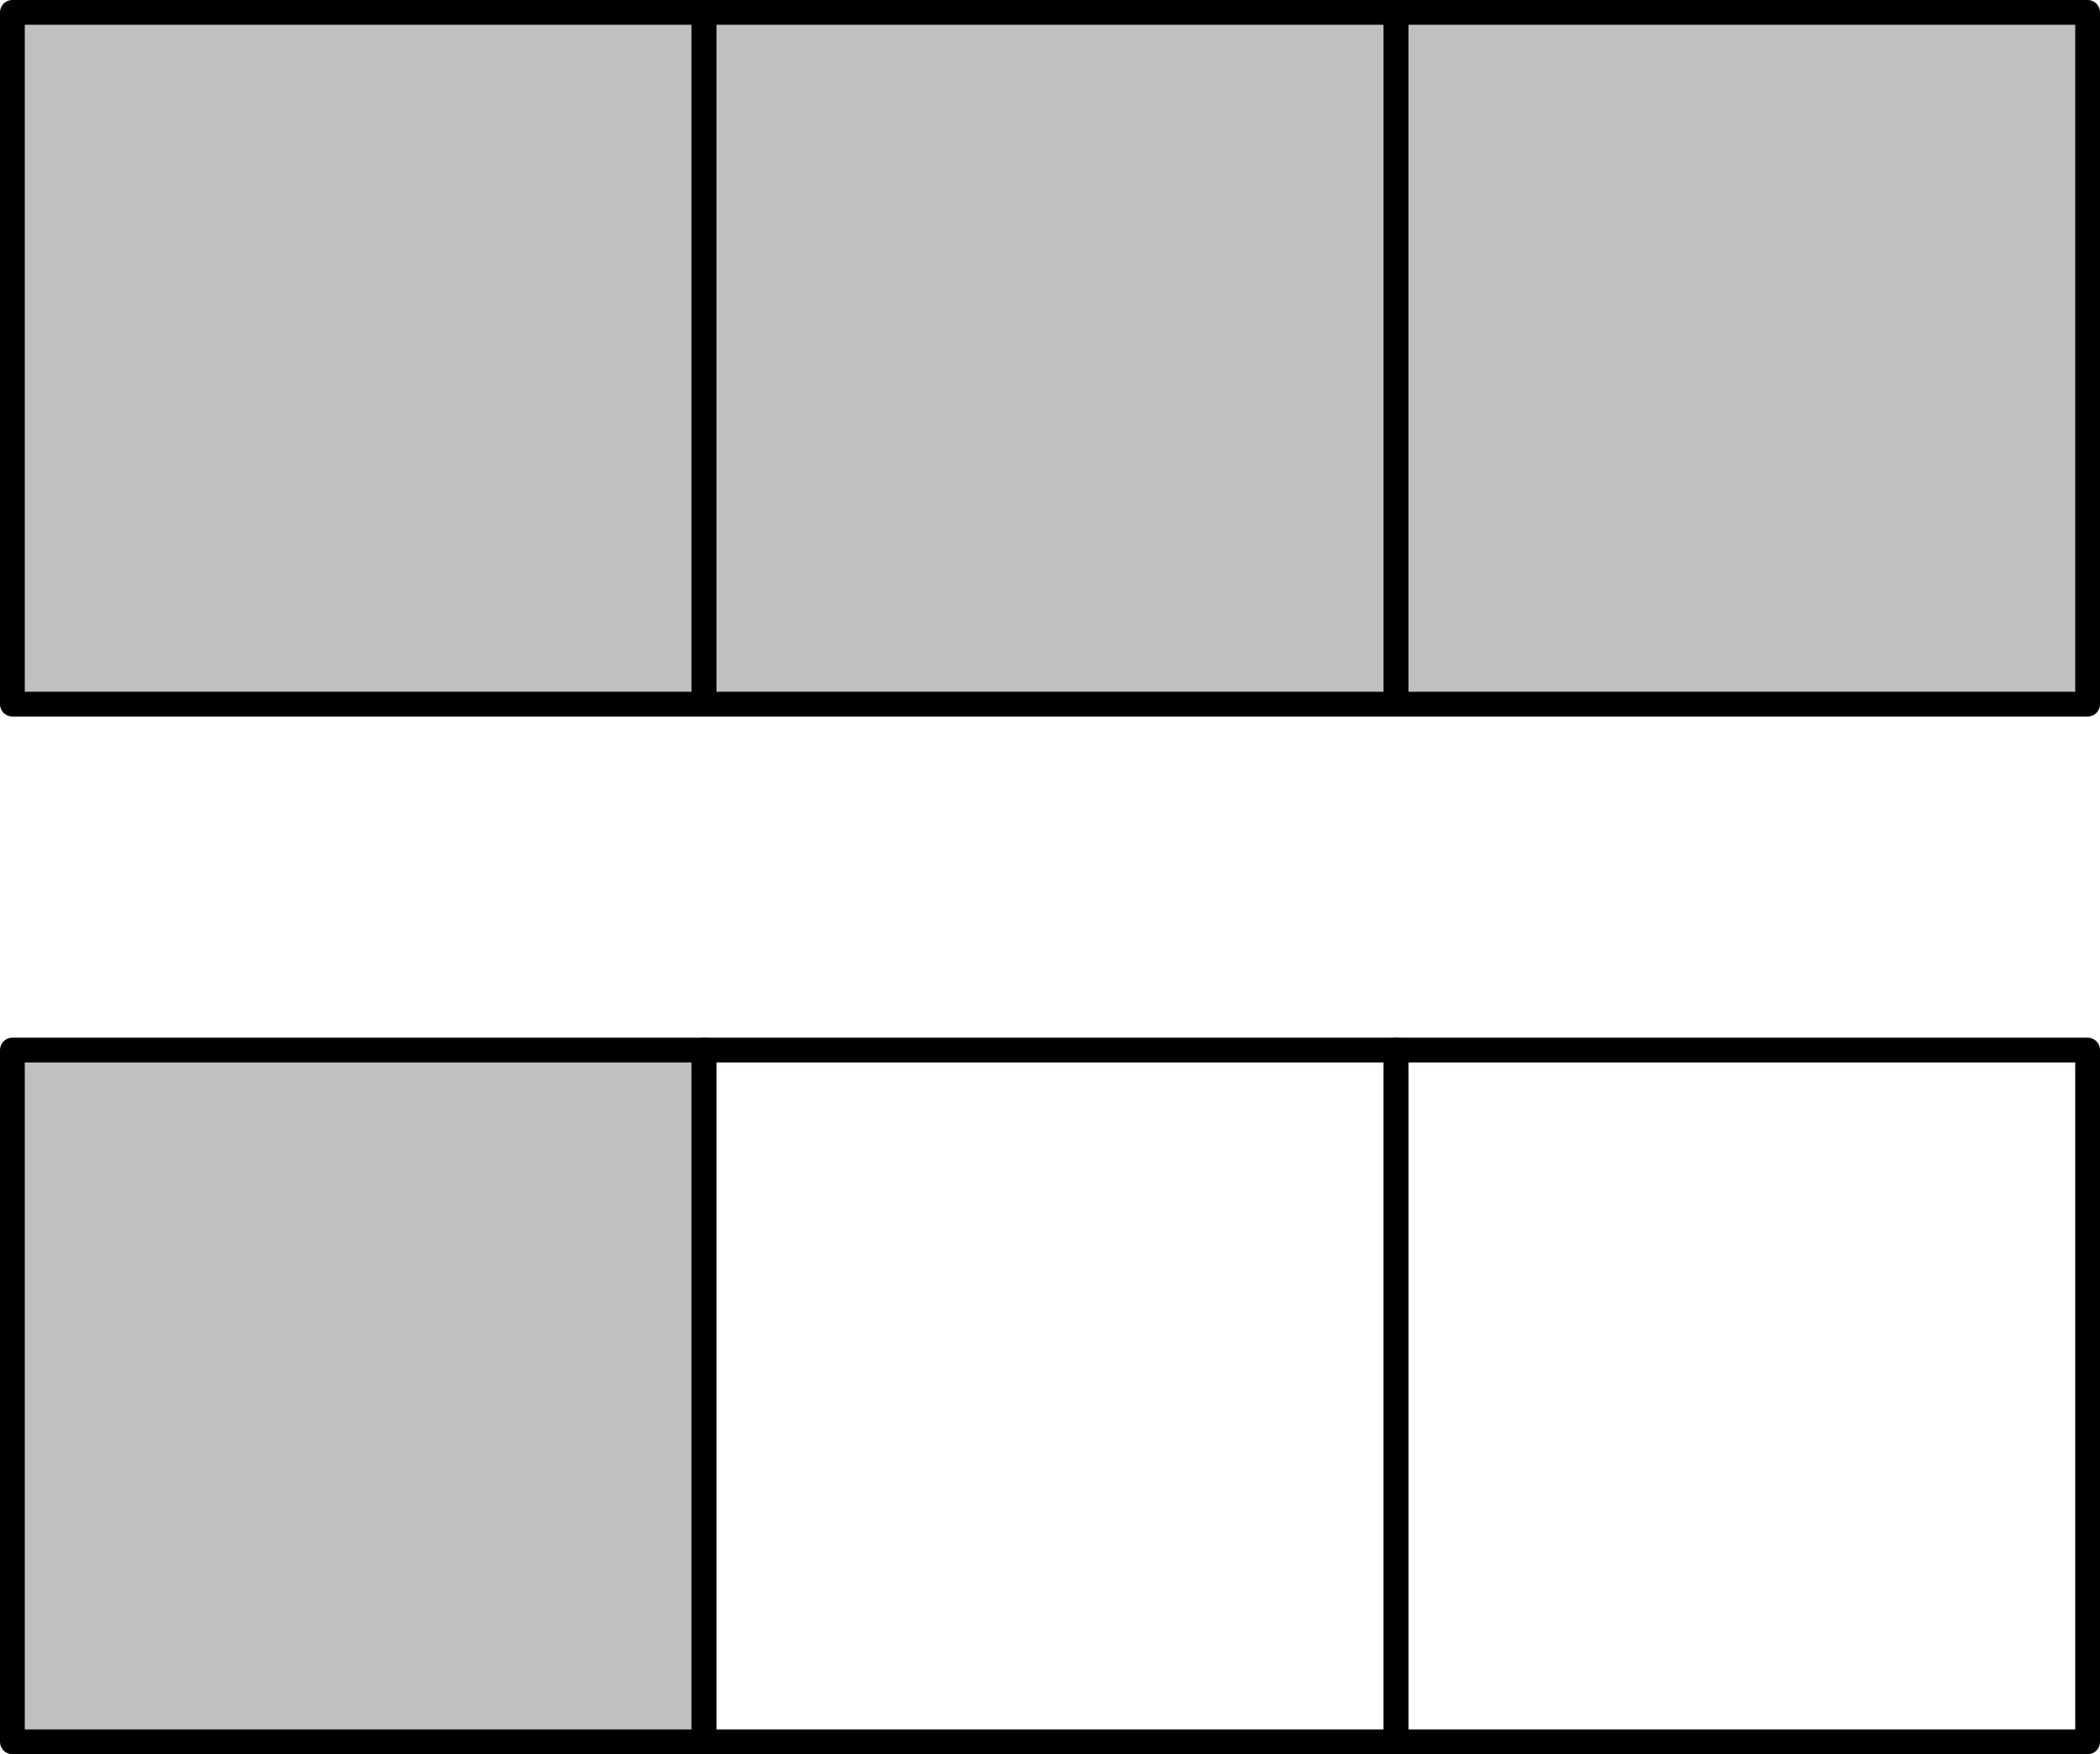 <?xml version='1.0' encoding='ISO-8859-1'?>
<!DOCTYPE svg PUBLIC "-//W3C//DTD SVG 1.1//EN" "http://www.w3.org/Graphics/SVG/1.1/DTD/svg11.dtd">
<!-- This file was generated by dvisvgm 1.0.11 () -->
<!-- Sat Feb 13 13:04:43 2021 -->
<svg height='71.131pt' version='1.1' viewBox='56.621 54.06 85.158 71.131' width='85.158pt' xmlns='http://www.w3.org/2000/svg' xmlns:xlink='http://www.w3.org/1999/xlink'>
<g id='page1'>
<g transform='matrix(1 0 0 1 57.123 124.69)'>
<path d='M 0 -42.077L 28.051 -42.077L 28.051 -70.128L 0 -70.128L 0 -42.077Z' fill='#c0c0c0'/>
</g>
<g transform='matrix(1 0 0 1 57.123 124.69)'>
<path d='M 28.051 -42.077L 56.102 -42.077L 56.102 -70.128L 28.051 -70.128L 28.051 -42.077Z' fill='#c0c0c0'/>
</g>
<g transform='matrix(1 0 0 1 57.123 124.69)'>
<path d='M 56.102 -42.077L 84.154 -42.077L 84.154 -70.128L 56.102 -70.128L 56.102 -42.077Z' fill='#c0c0c0'/>
</g>
<g transform='matrix(1 0 0 1 57.123 124.69)'>
<path d='M 0 0L 28.051 0L 28.051 -28.051L 0 -28.051L 0 0Z' fill='#c0c0c0'/>
</g>
<g transform='matrix(1 0 0 1 57.123 124.69)'>
<path d='M 0 0L 28.051 0L 28.051 -28.051L 0 -28.051L 0 0Z' fill='none' stroke='#000000' stroke-linecap='round' stroke-linejoin='round' stroke-miterlimit='10.037' stroke-width='1.004'/>
</g>
<g transform='matrix(1 0 0 1 57.123 124.69)'>
<path d='M 0 -42.077L 28.051 -42.077L 28.051 -70.128L 0 -70.128L 0 -42.077Z' fill='none' stroke='#000000' stroke-linecap='round' stroke-linejoin='round' stroke-miterlimit='10.037' stroke-width='1.004'/>
</g>
<g transform='matrix(1 0 0 1 57.123 124.69)'>
<path d='M 28.051 0L 56.102 0L 56.102 -28.051L 28.051 -28.051L 28.051 0Z' fill='none' stroke='#000000' stroke-linecap='round' stroke-linejoin='round' stroke-miterlimit='10.037' stroke-width='1.004'/>
</g>
<g transform='matrix(1 0 0 1 57.123 124.69)'>
<path d='M 28.051 -42.077L 56.102 -42.077L 56.102 -70.128L 28.051 -70.128L 28.051 -42.077Z' fill='none' stroke='#000000' stroke-linecap='round' stroke-linejoin='round' stroke-miterlimit='10.037' stroke-width='1.004'/>
</g>
<g transform='matrix(1 0 0 1 57.123 124.69)'>
<path d='M 56.102 0L 84.154 0L 84.154 -28.051L 56.102 -28.051L 56.102 0Z' fill='none' stroke='#000000' stroke-linecap='round' stroke-linejoin='round' stroke-miterlimit='10.037' stroke-width='1.004'/>
</g>
<g transform='matrix(1 0 0 1 57.123 124.69)'>
<path d='M 56.102 -42.077L 84.154 -42.077L 84.154 -70.128L 56.102 -70.128L 56.102 -42.077Z' fill='none' stroke='#000000' stroke-linecap='round' stroke-linejoin='round' stroke-miterlimit='10.037' stroke-width='1.004'/>
</g></g>
</svg>
